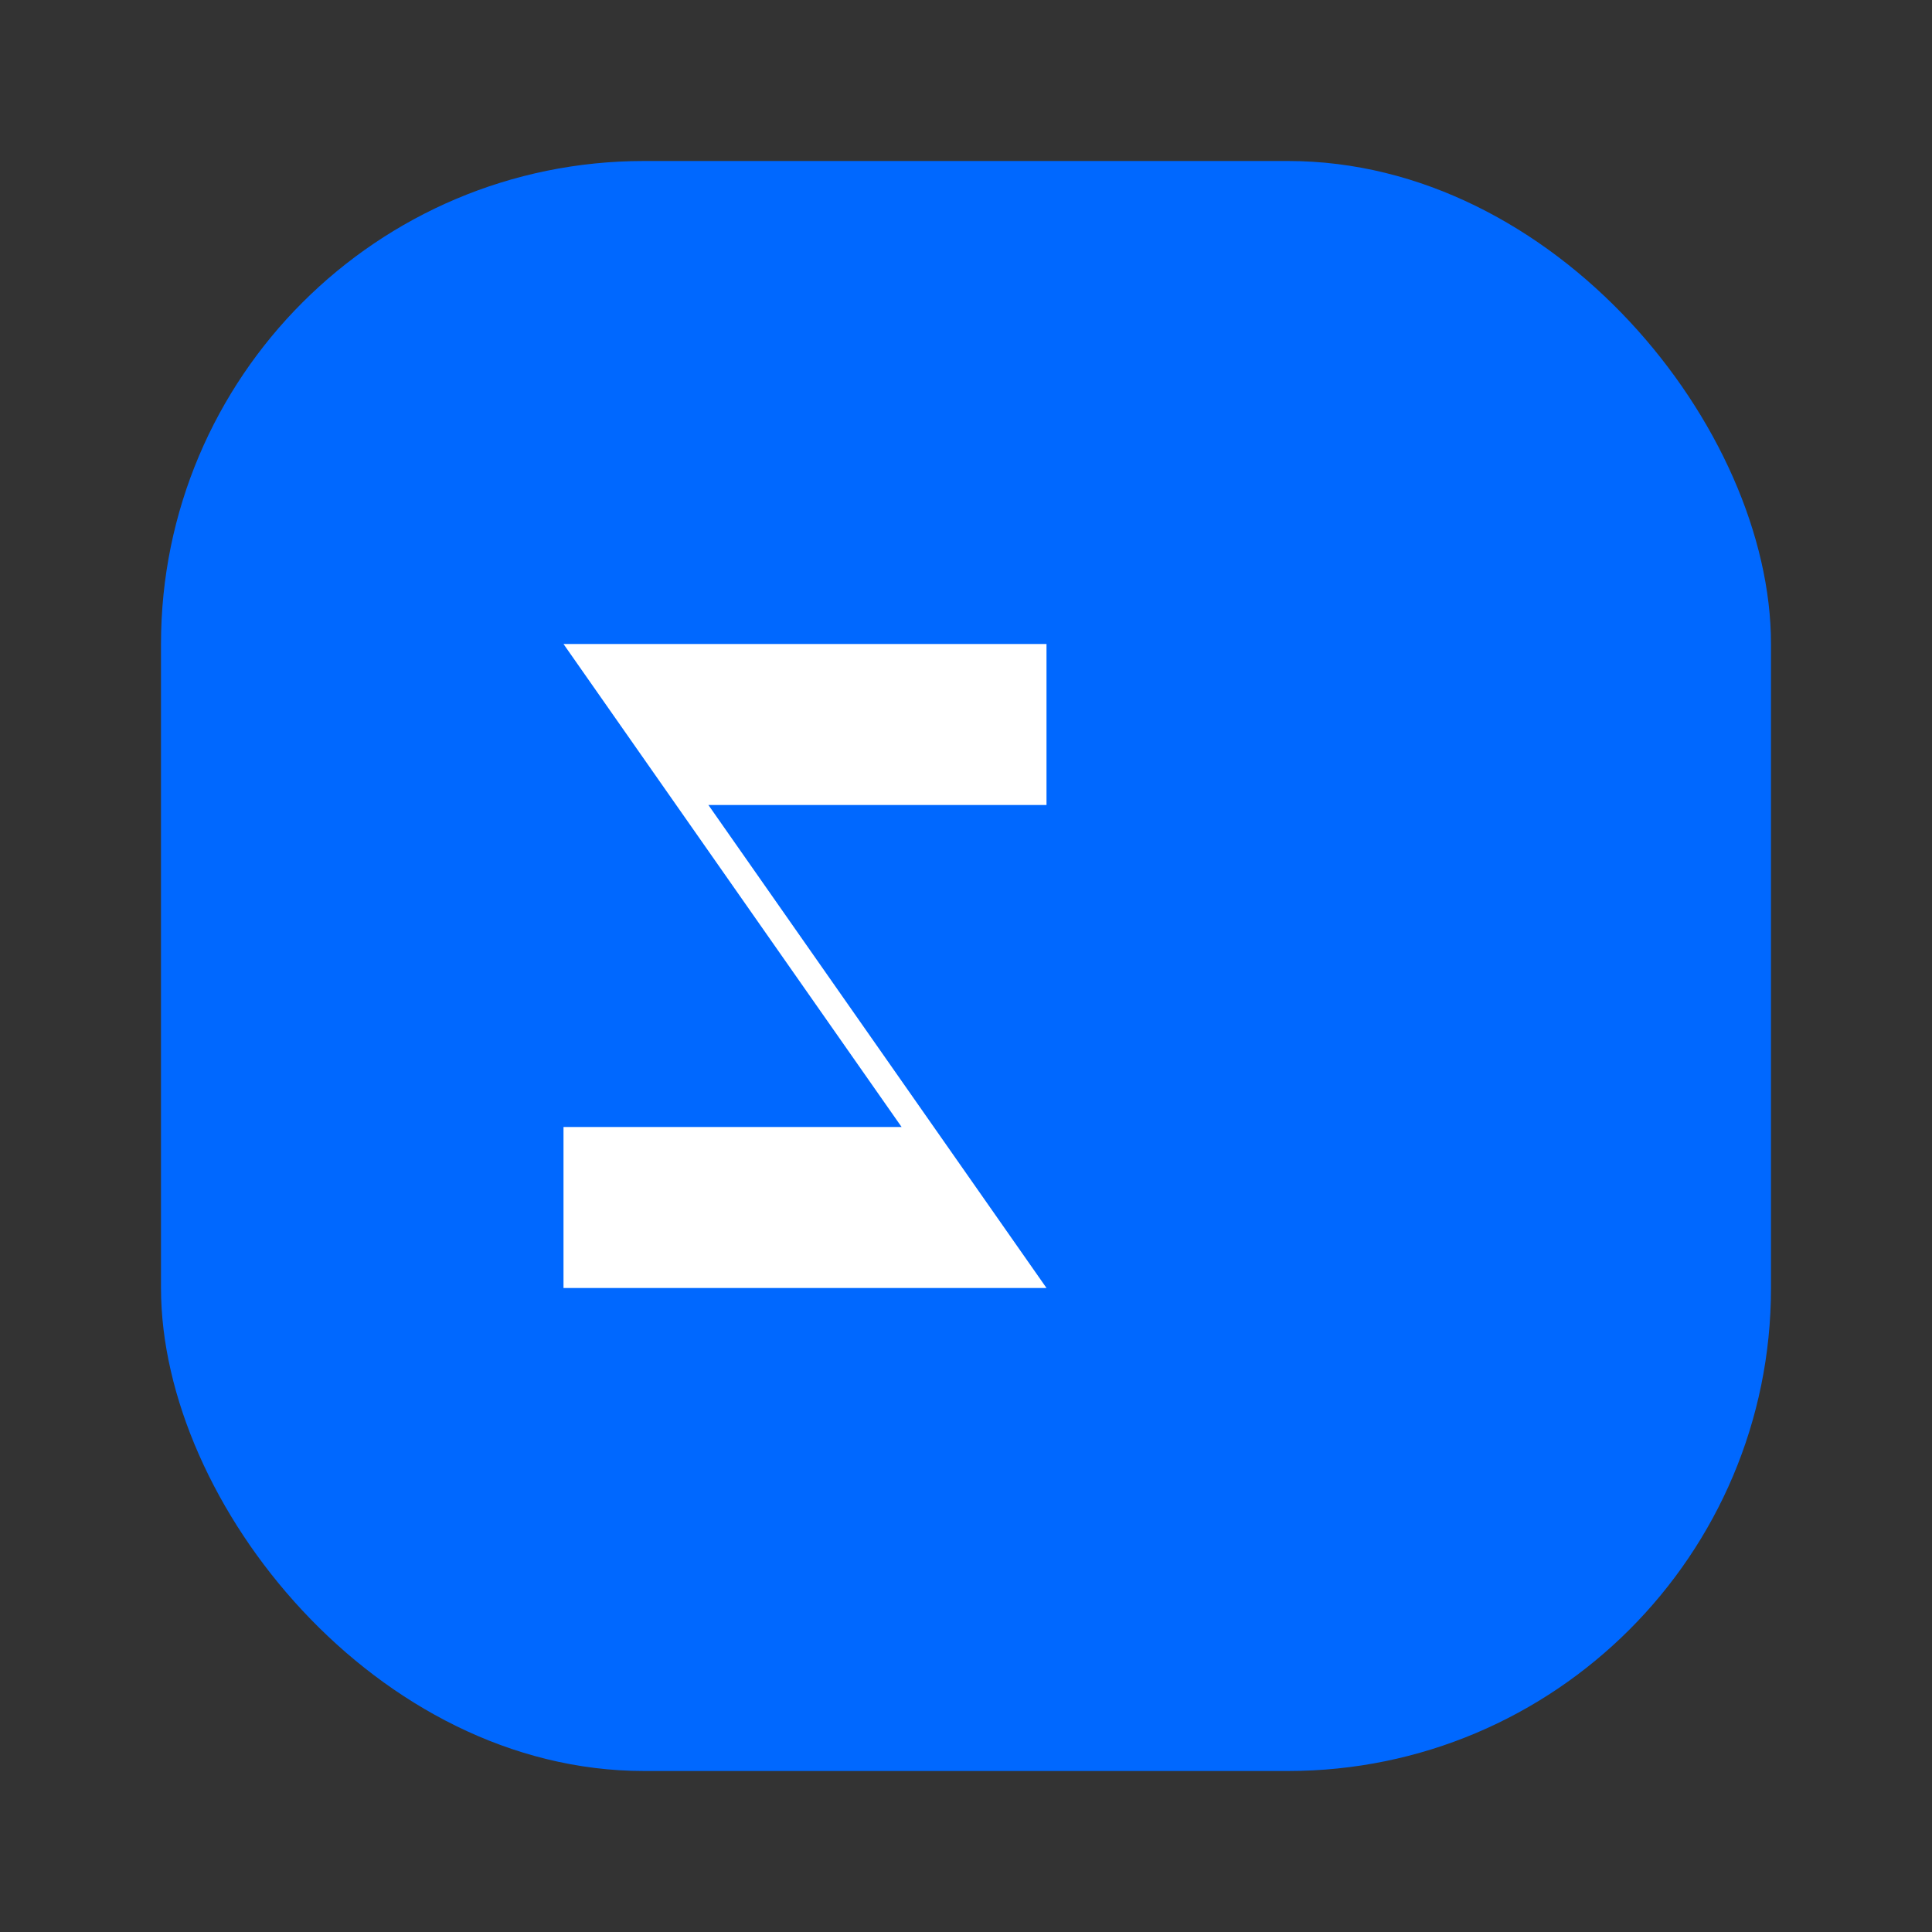<svg xmlns="http://www.w3.org/2000/svg" viewBox="0 0 24 24"><rect x="0" y="0" width="24" height="24" fill="#333333" stroke="none"/><rect x="2" y="2" width="20" height="20" rx="6" fill="#0068FF"/><path d="M7 16h6l-4.2-6H13v-2H7l4.2 6H7v2z" fill="#fff"/></svg>